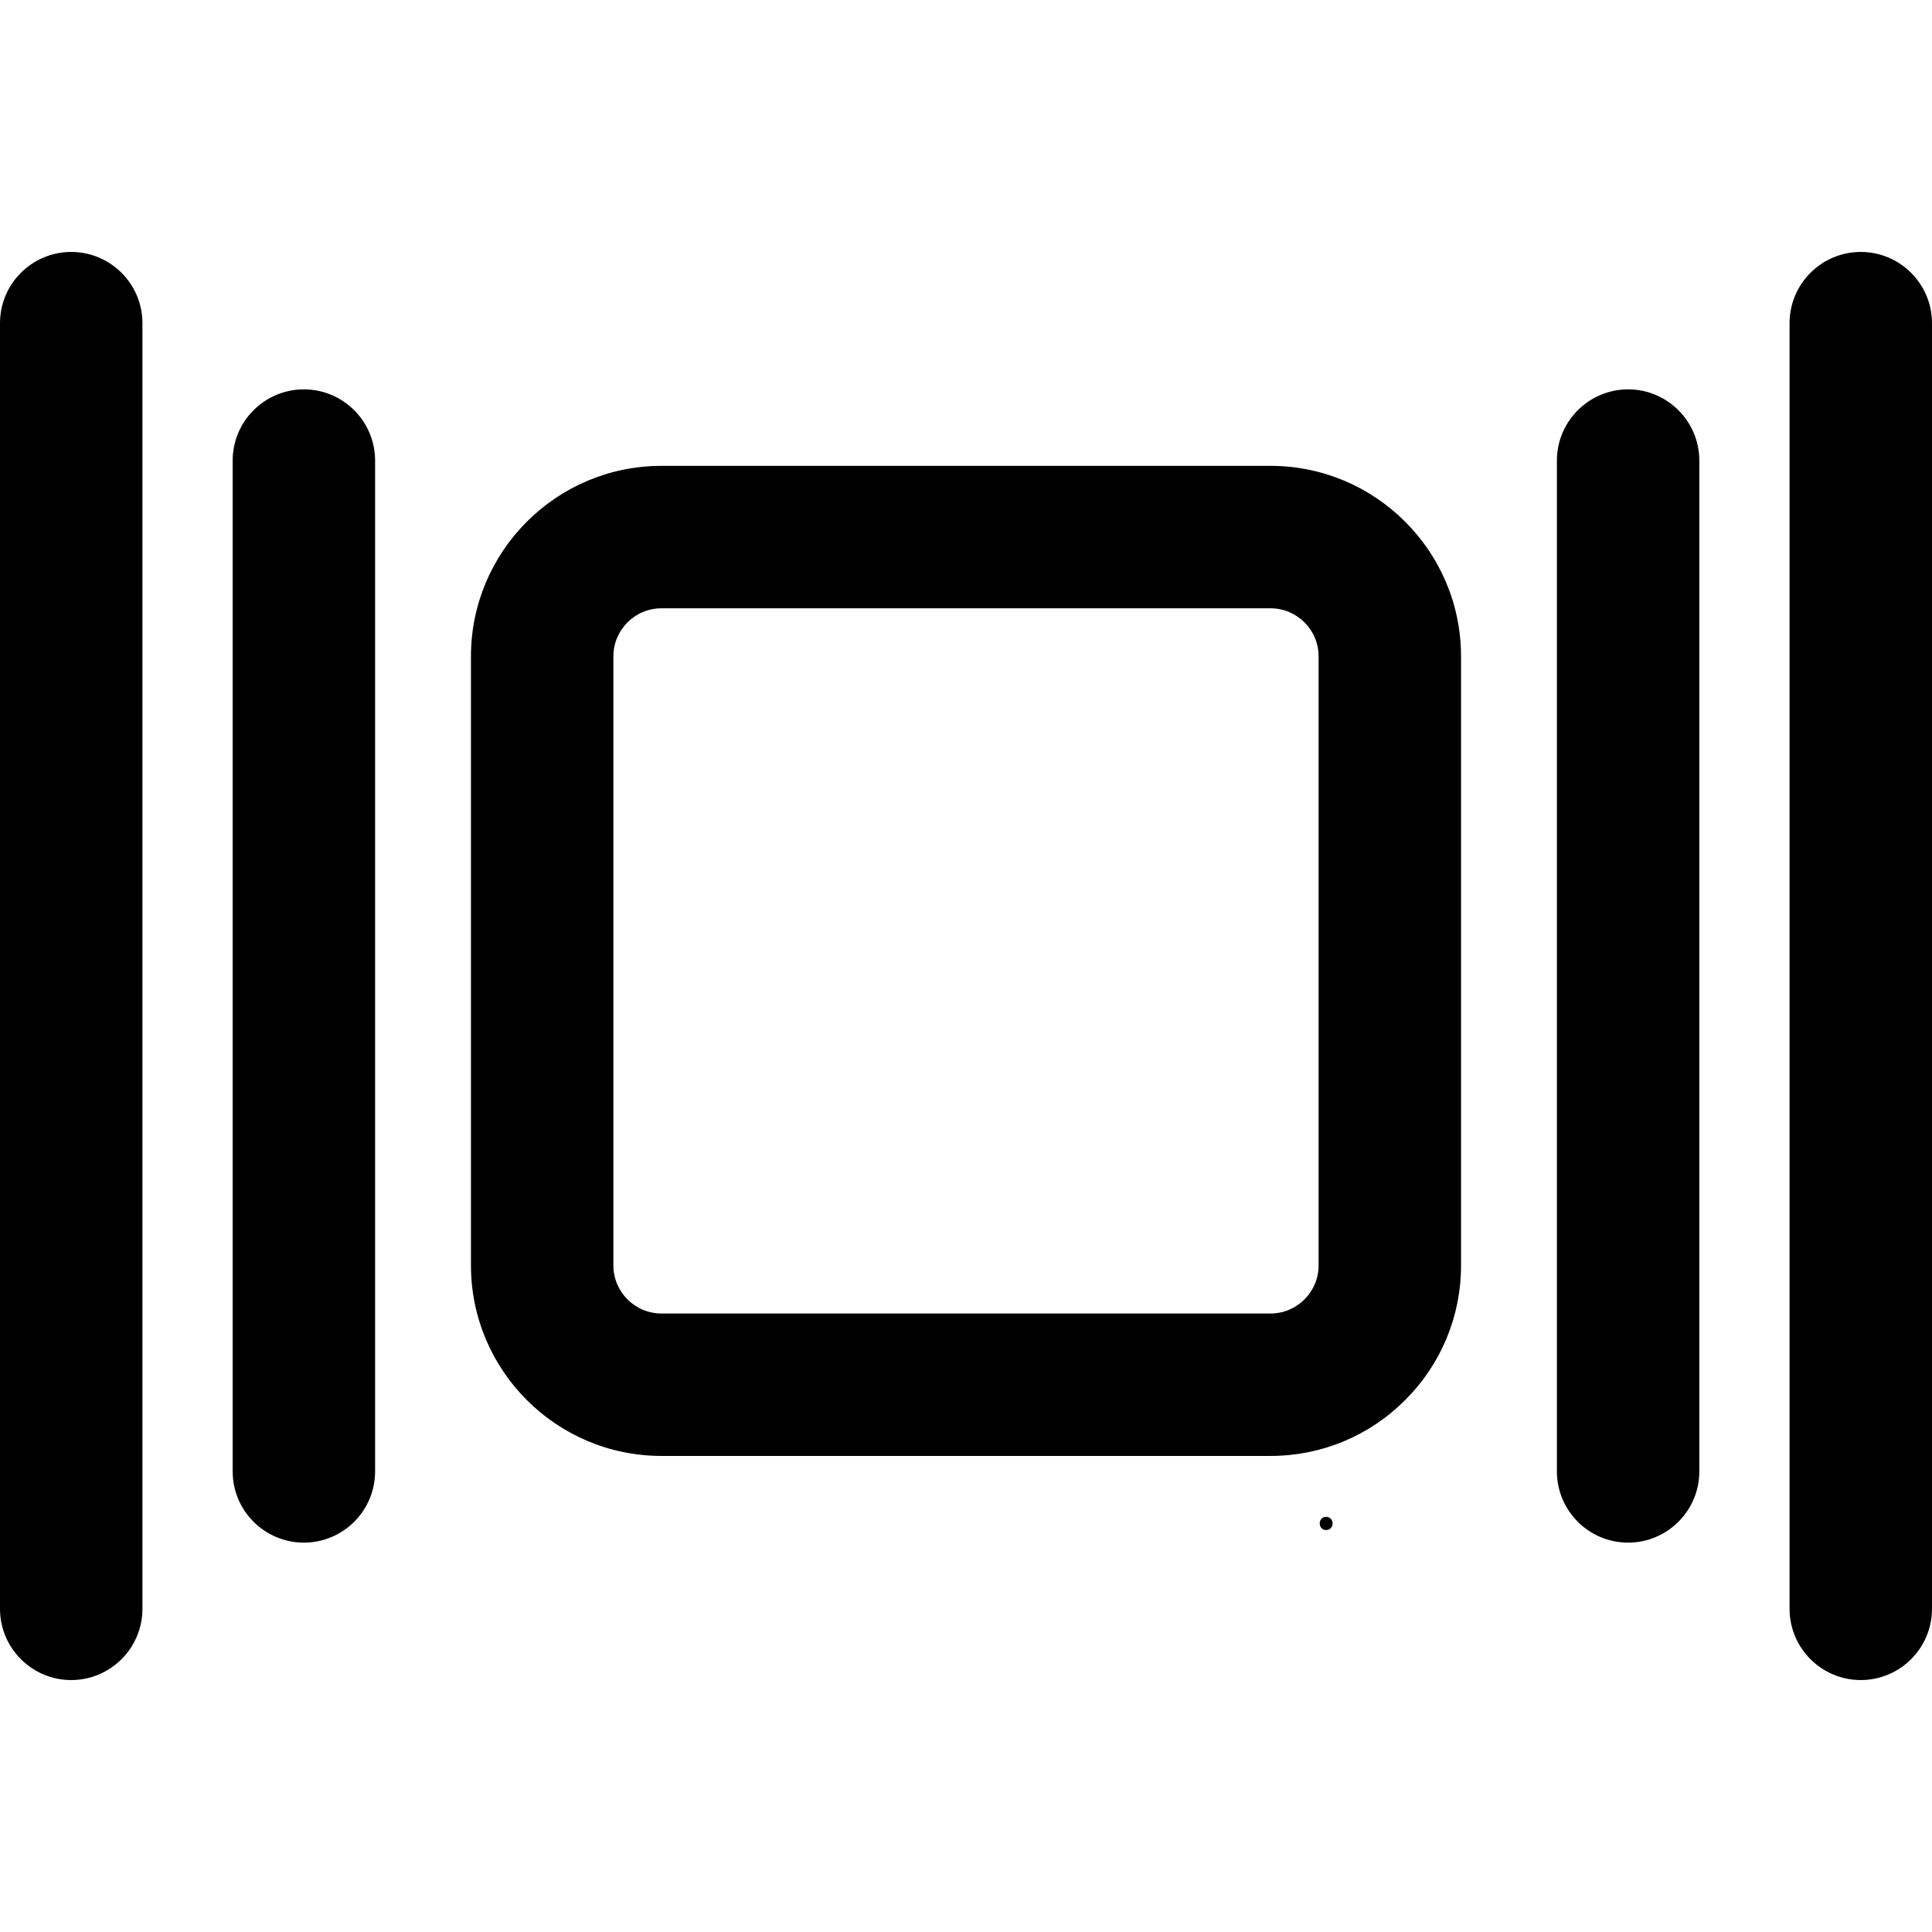 <?xml version="1.0" encoding="iso-8859-1"?>
<!-- Uploaded to: SVG Repo, www.svgrepo.com, Generator: SVG Repo Mixer Tools -->
<!DOCTYPE svg PUBLIC "-//W3C//DTD SVG 1.1//EN" "http://www.w3.org/Graphics/SVG/1.1/DTD/svg11.dtd">
<svg fill="#000000" version="1.1" id="Capa_1" xmlns="http://www.w3.org/2000/svg" xmlns:xlink="http://www.w3.org/1999/xlink" 
	 width="800px" height="800px" viewBox="0 0 594.641 594.641"
	 xml:space="preserve">
<g>
	<g>
		<path d="M408.17,470.425c1.973,0,1.973-3.061,0-3.061S406.197,470.425,408.17,470.425z"/>
		<path d="M408.17,470.925c-1.3,0-1.979-1.021-1.979-2.03s0.68-2.03,1.979-2.03s1.979,1.021,1.979,2.03
			S409.47,470.925,408.17,470.925z M408.17,467.864c-0.773,0-0.979,0.647-0.979,1.03s0.206,1.03,0.979,1.03s0.979-0.647,0.979-1.03
			S408.943,467.864,408.17,467.864z"/>
	</g>
	<g>
		<path d="M449.186,389.476V202.023c0-32.059-26.082-58.14-58.141-58.14H203.594c-32.058,0-58.14,26.082-58.14,58.14v187.453
			c0,32.059,26.082,58.139,58.14,58.139h187.451C423.104,447.616,449.186,421.534,449.186,389.476z M406.346,389.476
			c0,8.449-6.85,15.301-15.301,15.301H203.594c-8.45,0-15.3-6.852-15.3-15.301V202.023c0-8.45,6.85-15.3,15.3-15.3h187.451
			c8.451,0,15.301,6.85,15.301,15.3V389.476z"/>
		<path d="M391.049,448.114c-0.002,0-0.002,0-0.004,0l0,0l0,0H203.594c-32.334,0-58.64-26.306-58.64-58.639V202.023
			c0-32.334,26.306-58.64,58.64-58.64h187.451c32.335,0,58.641,26.306,58.641,58.64v187.453c0,15.639-6.106,30.357-17.194,41.445
			C421.403,442.008,406.685,448.114,391.049,448.114z M203.594,144.383c-31.783,0-57.64,25.857-57.64,57.64v187.453
			c0,31.782,25.857,57.639,57.64,57.639h187.451c0.001,0,0.003,0,0.004,0c15.37,0,29.836-6.002,40.734-16.9
			c10.899-10.898,16.902-25.367,16.902-40.738V202.023c0-31.783-25.857-57.64-57.641-57.64H203.594z M391.045,405.276H203.594
			c-8.712,0-15.8-7.088-15.8-15.801V202.023c0-8.712,7.088-15.8,15.8-15.8h187.451c8.713,0,15.801,7.088,15.801,15.8v187.453
			C406.846,398.188,399.758,405.276,391.045,405.276z M203.594,187.223c-8.161,0-14.8,6.639-14.8,14.8v187.453
			c0,8.161,6.639,14.801,14.8,14.801h187.451c8.161,0,14.801-6.64,14.801-14.801V202.023c0-8.161-6.64-14.8-14.801-14.8H203.594z"/>
	</g>
	<g>
		<path d="M501.109,120.342c-11.83,0-21.42,9.59-21.42,21.42v311.116c0,11.83,9.59,21.42,21.42,21.42s21.42-9.59,21.42-21.42
			V141.762C522.529,129.932,512.939,120.342,501.109,120.342z"/>
		<path d="M501.109,474.798c-12.087,0-21.92-9.833-21.92-21.92V141.762c0-12.086,9.833-21.92,21.92-21.92s21.92,9.833,21.92,21.92
			v311.116C523.029,464.965,513.196,474.798,501.109,474.798z M501.109,120.842c-11.535,0-20.92,9.385-20.92,20.92v311.116
			c0,11.535,9.385,20.92,20.92,20.92s20.92-9.385,20.92-20.92V141.762C522.029,130.227,512.645,120.842,501.109,120.842z"/>
	</g>
	<g>
		<path d="M572.721,78.046c-11.83,0-21.42,9.59-21.42,21.42v395.709c0,11.83,9.59,21.42,21.42,21.42s21.42-9.59,21.42-21.42V99.466
			C594.141,87.636,584.551,78.046,572.721,78.046z"/>
		<path d="M572.721,517.095c-12.087,0-21.92-9.833-21.92-21.92V99.466c0-12.087,9.833-21.92,21.92-21.92s21.92,9.833,21.92,21.92
			v395.709C594.641,507.262,584.808,517.095,572.721,517.095z M572.721,78.546c-11.535,0-20.92,9.385-20.92,20.92v395.709
			c0,11.535,9.385,20.92,20.92,20.92s20.92-9.385,20.92-20.92V99.466C593.641,87.931,584.256,78.546,572.721,78.546z"/>
	</g>
	<g>
		<path d="M93.531,120.342c-11.83,0-21.42,9.59-21.42,21.42v311.116c0,11.83,9.59,21.42,21.42,21.42c11.83,0,21.42-9.59,21.42-21.42
			V141.762C114.951,129.932,105.36,120.342,93.531,120.342z"/>
		<path d="M93.531,474.798c-12.087,0-21.92-9.833-21.92-21.92V141.762c0-12.086,9.833-21.92,21.92-21.92s21.92,9.833,21.92,21.92
			v311.116C115.451,464.965,105.618,474.798,93.531,474.798z M93.531,120.842c-11.536,0-20.92,9.385-20.92,20.92v311.116
			c0,11.535,9.385,20.92,20.92,20.92c11.535,0,20.92-9.385,20.92-20.92V141.762C114.451,130.227,105.066,120.842,93.531,120.842z"/>
	</g>
	<g>
		<path d="M0.5,99.466v395.709c0,11.83,9.59,21.42,21.42,21.42s21.42-9.59,21.42-21.42V99.466c0-11.83-9.59-21.42-21.42-21.42
			S0.5,87.636,0.5,99.466z"/>
		<path d="M21.92,517.095c-12.087,0-21.92-9.833-21.92-21.92V99.466c0-12.087,9.833-21.92,21.92-21.92s21.92,9.833,21.92,21.92
			v395.709C43.84,507.262,34.007,517.095,21.92,517.095z M21.92,78.546C10.385,78.546,1,87.931,1,99.466v395.709
			c0,11.535,9.385,20.92,20.92,20.92s20.92-9.385,20.92-20.92V99.466C42.84,87.931,33.455,78.546,21.92,78.546z"/>
	</g>
</g>
</svg>
